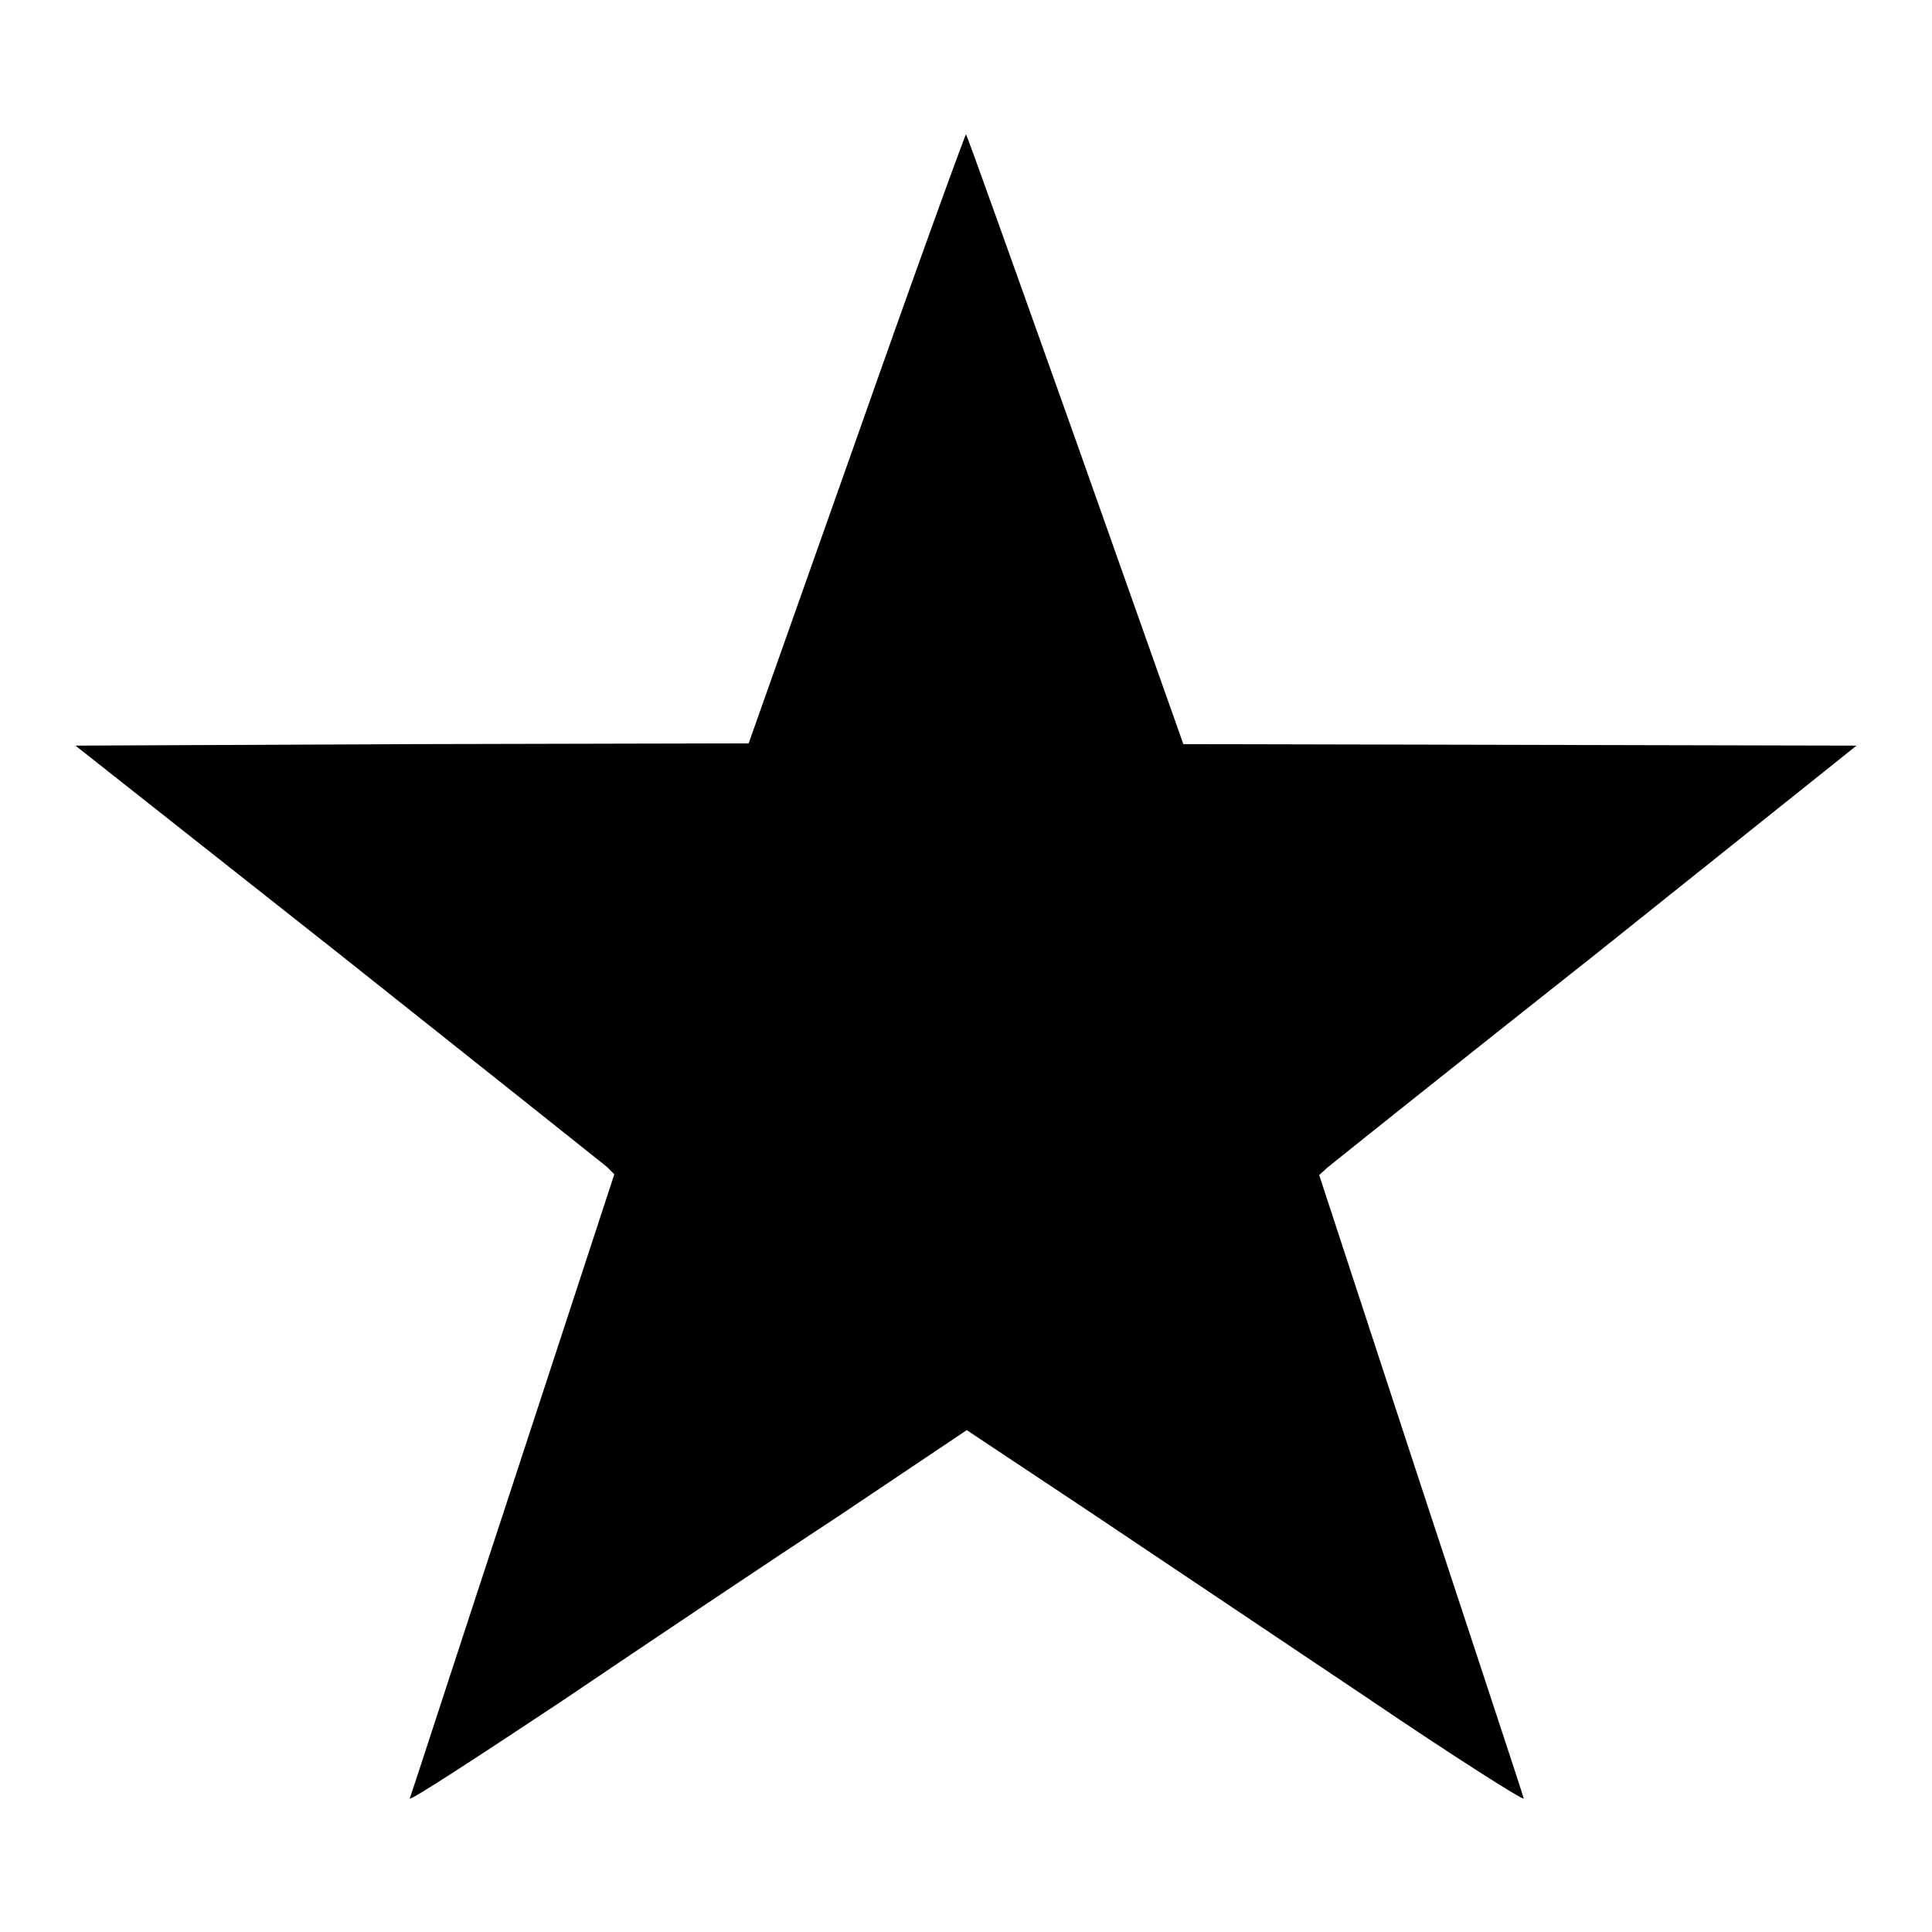 <?xml version="1.0" encoding="utf-8"?>
<!-- Svg Vector Icons : http://www.onlinewebfonts.com/icon -->
<!DOCTYPE svg PUBLIC "-//W3C//DTD SVG 1.1//EN" "http://www.w3.org/Graphics/SVG/1.1/DTD/svg11.dtd">
<svg version="1.1" xmlns="http://www.w3.org/2000/svg" xmlns:xlink="http://www.w3.org/1999/xlink" x="0px" y="0px" viewBox="0 0 256 256" enable-background="new 0 0 256 256" xml:space="preserve">
<g><g><g><path fill="#000000" d="M113.5,58.1L99.2,98.5l-44.6,0.1L10,98.8l34.7,27.4c19,15.1,35.1,27.9,35.7,28.4l1,1L68,196.5c-7.4,22.5-13.5,41.3-13.7,41.8c-0.2,0.5,8.7-5.3,20-12.8c11.1-7.5,27.8-18.7,37.1-24.8l16.7-11.2l16.1,10.7c8.8,5.9,25.5,17.1,37,24.8c11.5,7.8,20.8,13.7,20.7,13.3c-0.1-0.5-6.3-19.2-13.7-41.7l-13.4-40.9l1.1-1c0.6-0.5,16.6-13.3,35.7-28.4L246,98.8l-44.6-0.1l-44.6-0.1l-14.3-40.4c-7.9-22.2-14.4-40.4-14.5-40.4S121.3,35.9,113.5,58.1z"/></g></g></g>
</svg>